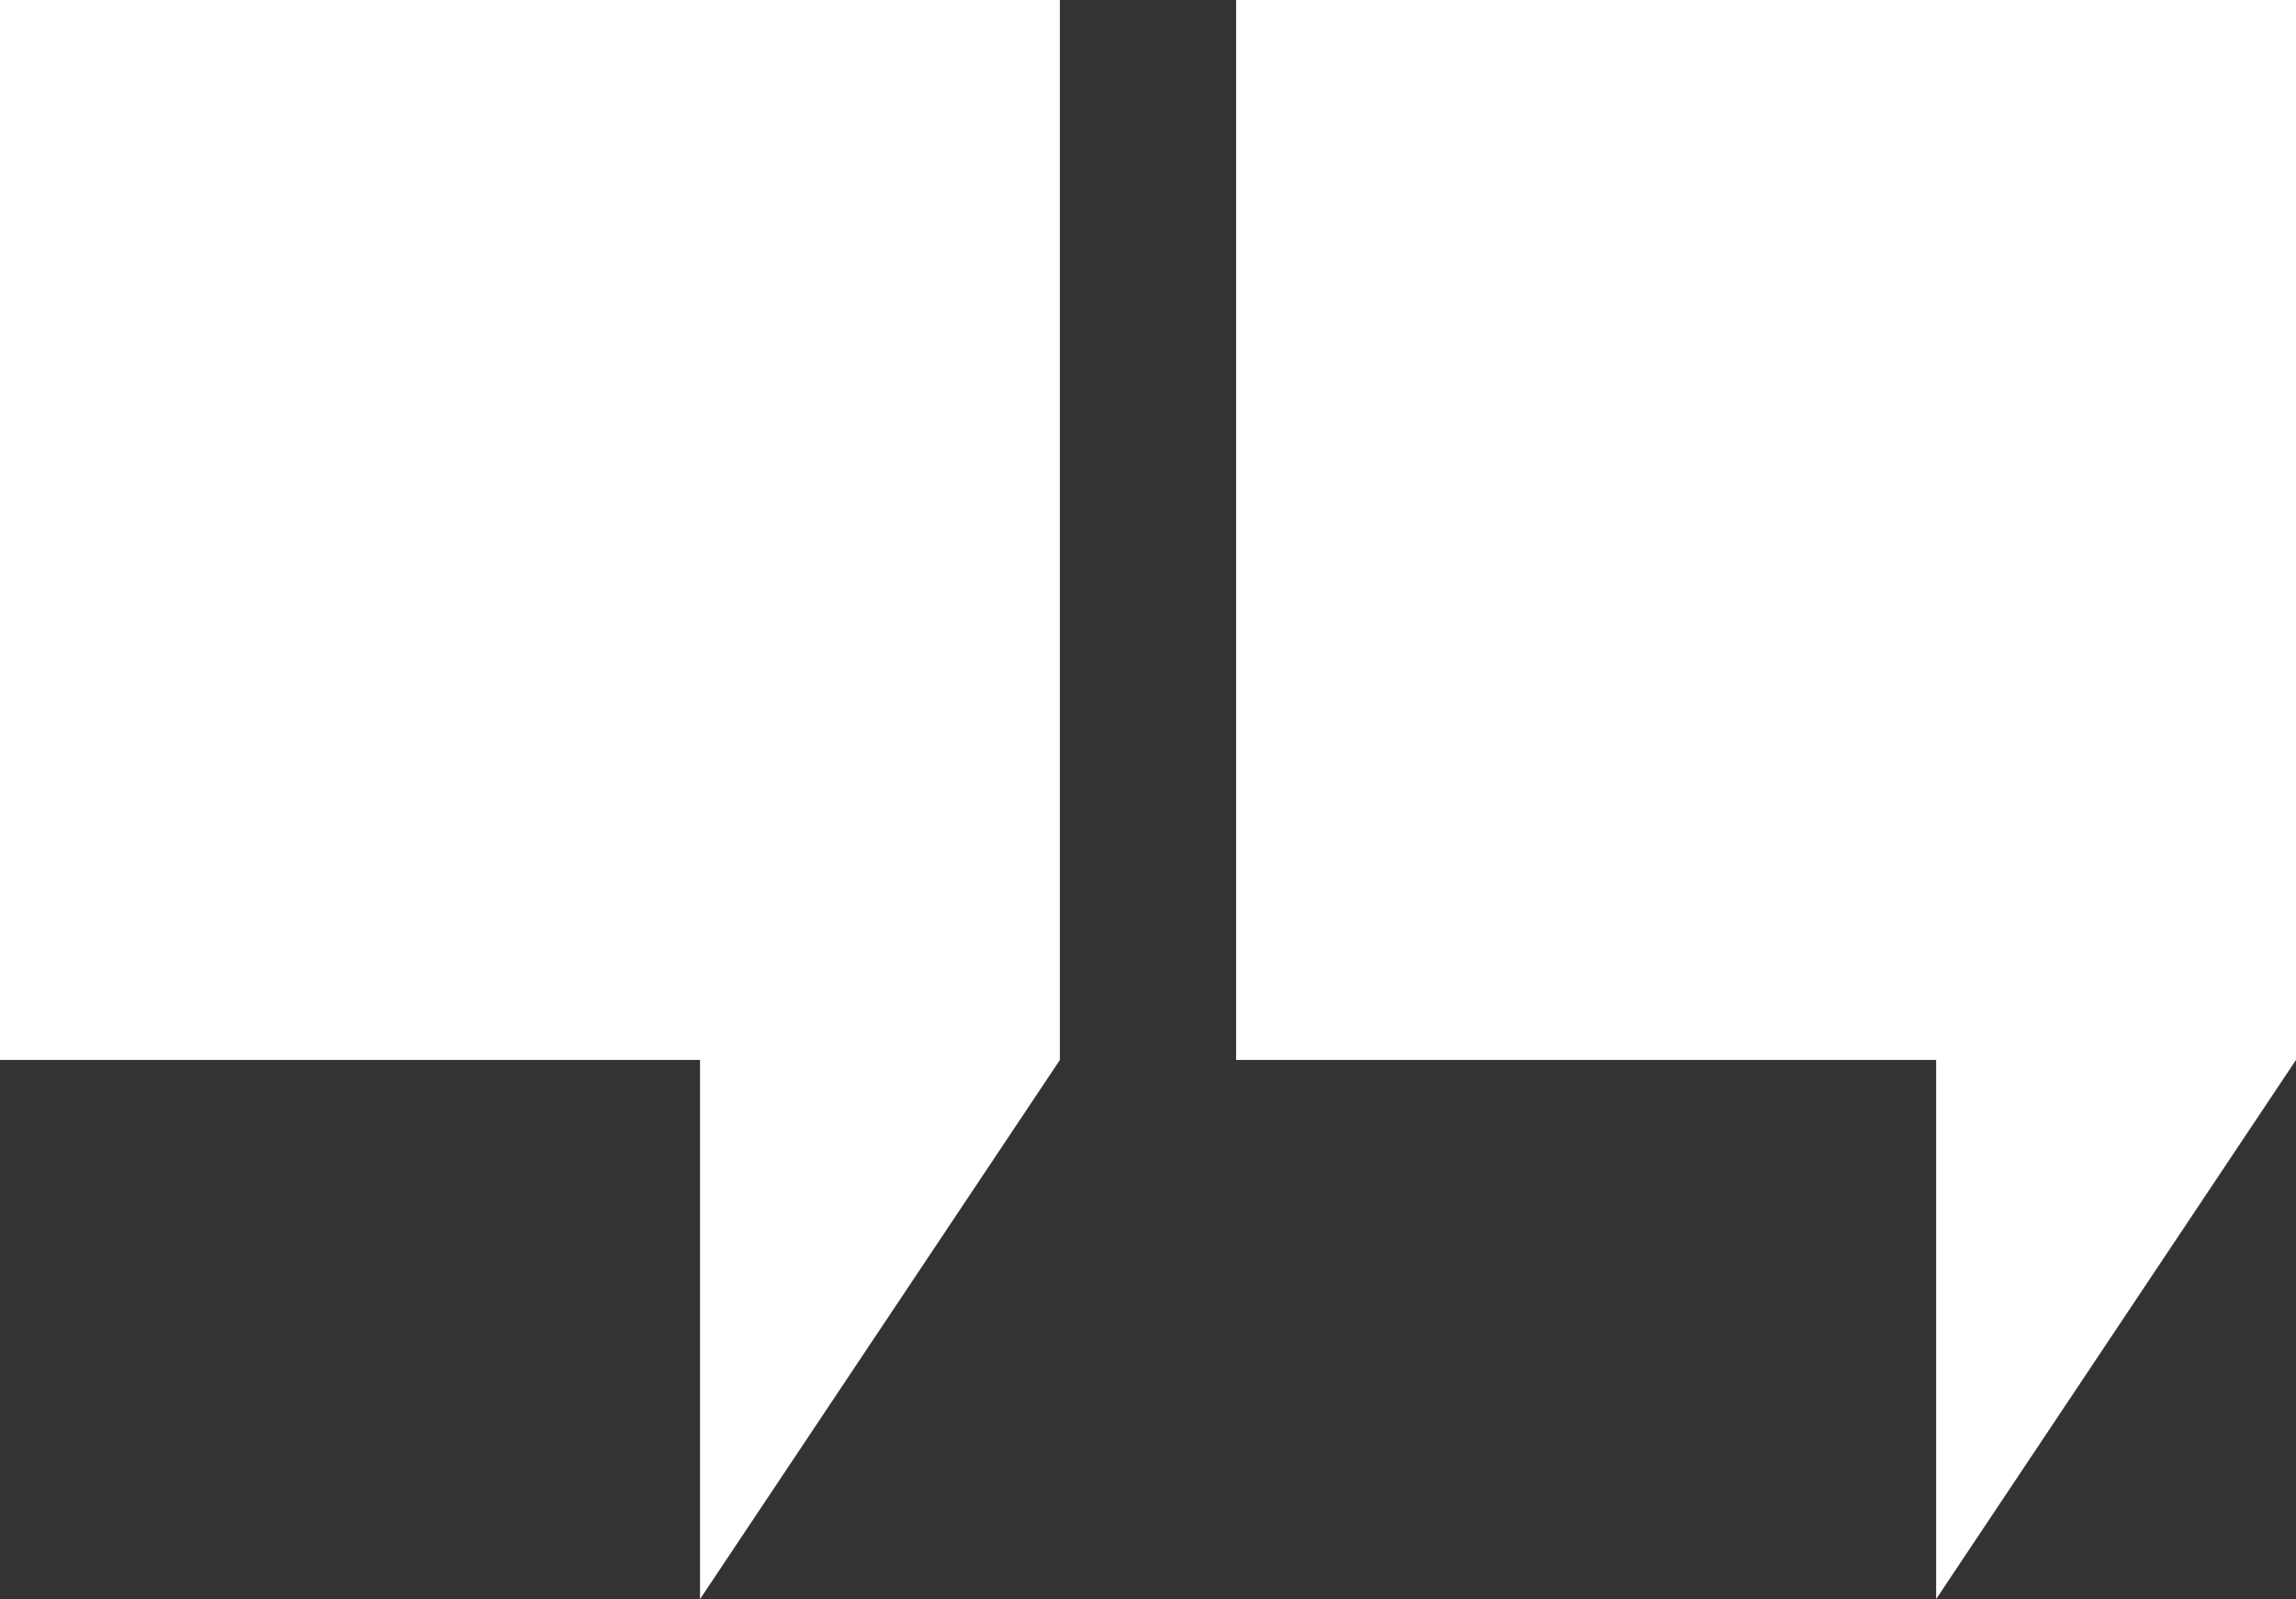 <?xml version="1.0" encoding="UTF-8"?>
<svg id="Calque_1" data-name="Calque 1" xmlns="http://www.w3.org/2000/svg" viewBox="0 0 1200.1 835.8">
  <rect x="0" y="0" width="1200.1" height="835.8" fill="#333333" stroke="none"/>
  <defs>
    <style>
      .cls-1 {
        fill: #fff;
        stroke-width: 0px;
      }
    </style>
  </defs>
  <path class="cls-1" d="m0,554h365.9v281.8l188.1-281.8V0H0v554Z"/>
  <path class="cls-1" d="m646.1,554h365.9v281.8l188.1-281.8V0h-554v554Z"/>
</svg>